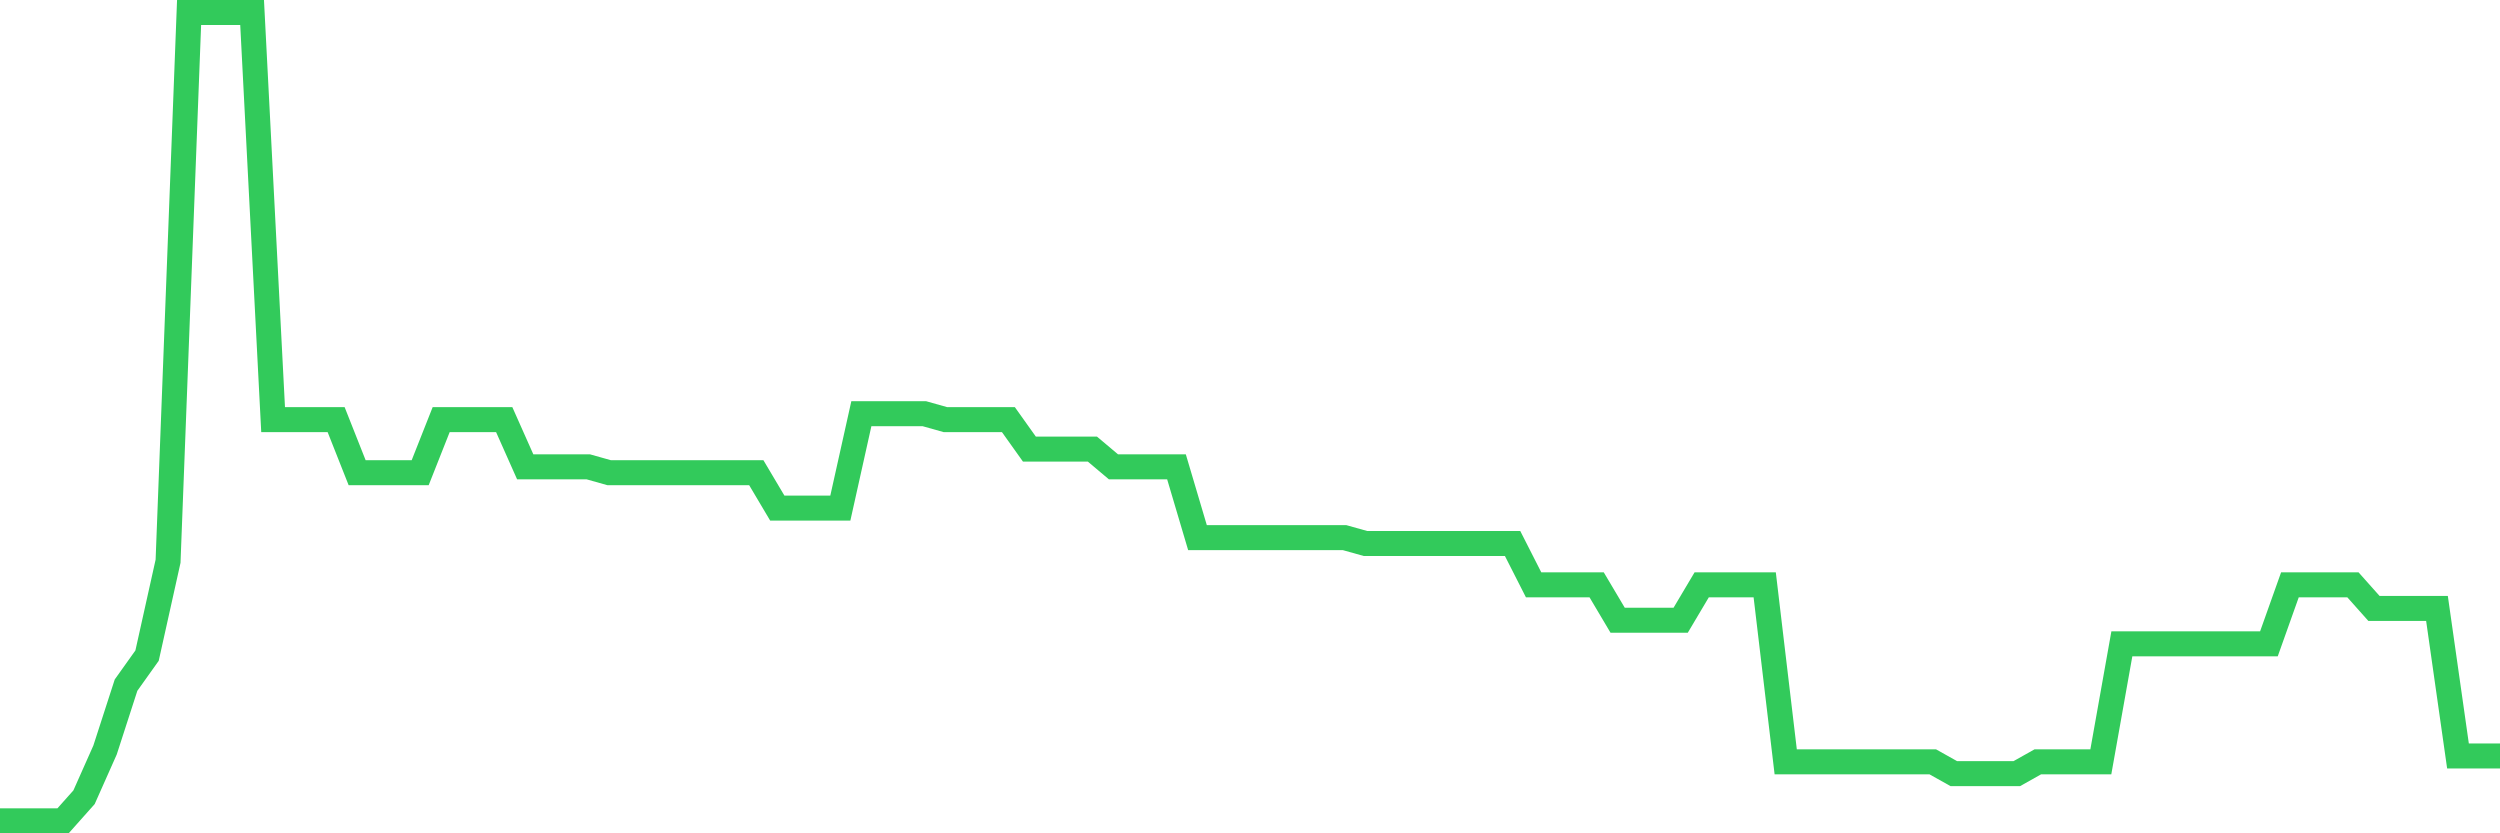 <svg
  xmlns="http://www.w3.org/2000/svg"
  xmlns:xlink="http://www.w3.org/1999/xlink"
  width="120"
  height="40"
  viewBox="0 0 120 40"
  preserveAspectRatio="none"
>
  <polyline
    points="0,39.4 1.008,39.4 2.017,39.4 3.025,39.4 4.034,38.267 5.042,36.001 6.05,32.886 7.059,31.47 8.067,26.939 9.076,0.6 10.084,0.6 11.092,0.6 12.101,0.6 13.109,20.142 14.118,20.142 15.126,20.142 16.134,20.142 17.143,22.691 18.151,22.691 19.16,22.691 20.168,22.691 21.176,20.142 22.185,20.142 23.193,20.142 24.202,20.142 25.21,22.407 26.218,22.407 27.227,22.407 28.235,22.407 29.244,22.691 30.252,22.691 31.261,22.691 32.269,22.691 33.277,22.691 34.286,22.691 35.294,22.691 36.303,22.691 37.311,24.39 38.319,24.39 39.328,24.39 40.336,24.39 41.345,19.858 42.353,19.858 43.361,19.858 44.37,19.858 45.378,20.142 46.387,20.142 47.395,20.142 48.403,20.142 49.412,21.558 50.42,21.558 51.429,21.558 52.437,21.558 53.445,22.407 54.454,22.407 55.462,22.407 56.471,22.407 57.479,25.806 58.487,25.806 59.496,25.806 60.504,25.806 61.513,25.806 62.521,25.806 63.529,25.806 64.538,25.806 65.546,26.089 66.555,26.089 67.563,26.089 68.571,26.089 69.58,26.089 70.588,26.089 71.597,26.089 72.605,26.089 73.613,28.072 74.622,28.072 75.63,28.072 76.639,28.072 77.647,29.771 78.655,29.771 79.664,29.771 80.672,29.771 81.681,28.072 82.689,28.072 83.697,28.072 84.706,28.072 85.714,36.568 86.723,36.568 87.731,36.568 88.739,36.568 89.748,36.568 90.756,36.568 91.765,36.568 92.773,36.568 93.782,37.134 94.79,37.134 95.798,37.134 96.807,37.134 97.815,36.568 98.824,36.568 99.832,36.568 100.84,36.568 101.849,30.904 102.857,30.904 103.866,30.904 104.874,30.904 105.882,30.904 106.891,30.904 107.899,30.904 108.908,30.904 109.916,28.072 110.924,28.072 111.933,28.072 112.941,28.072 113.95,29.204 114.958,29.204 115.966,29.204 116.975,29.204 117.983,36.285 118.992,36.285 120,36.285"
    fill="none"
    stroke="#32ca5b"
    stroke-width="1.2"
  >
  </polyline>
</svg>
